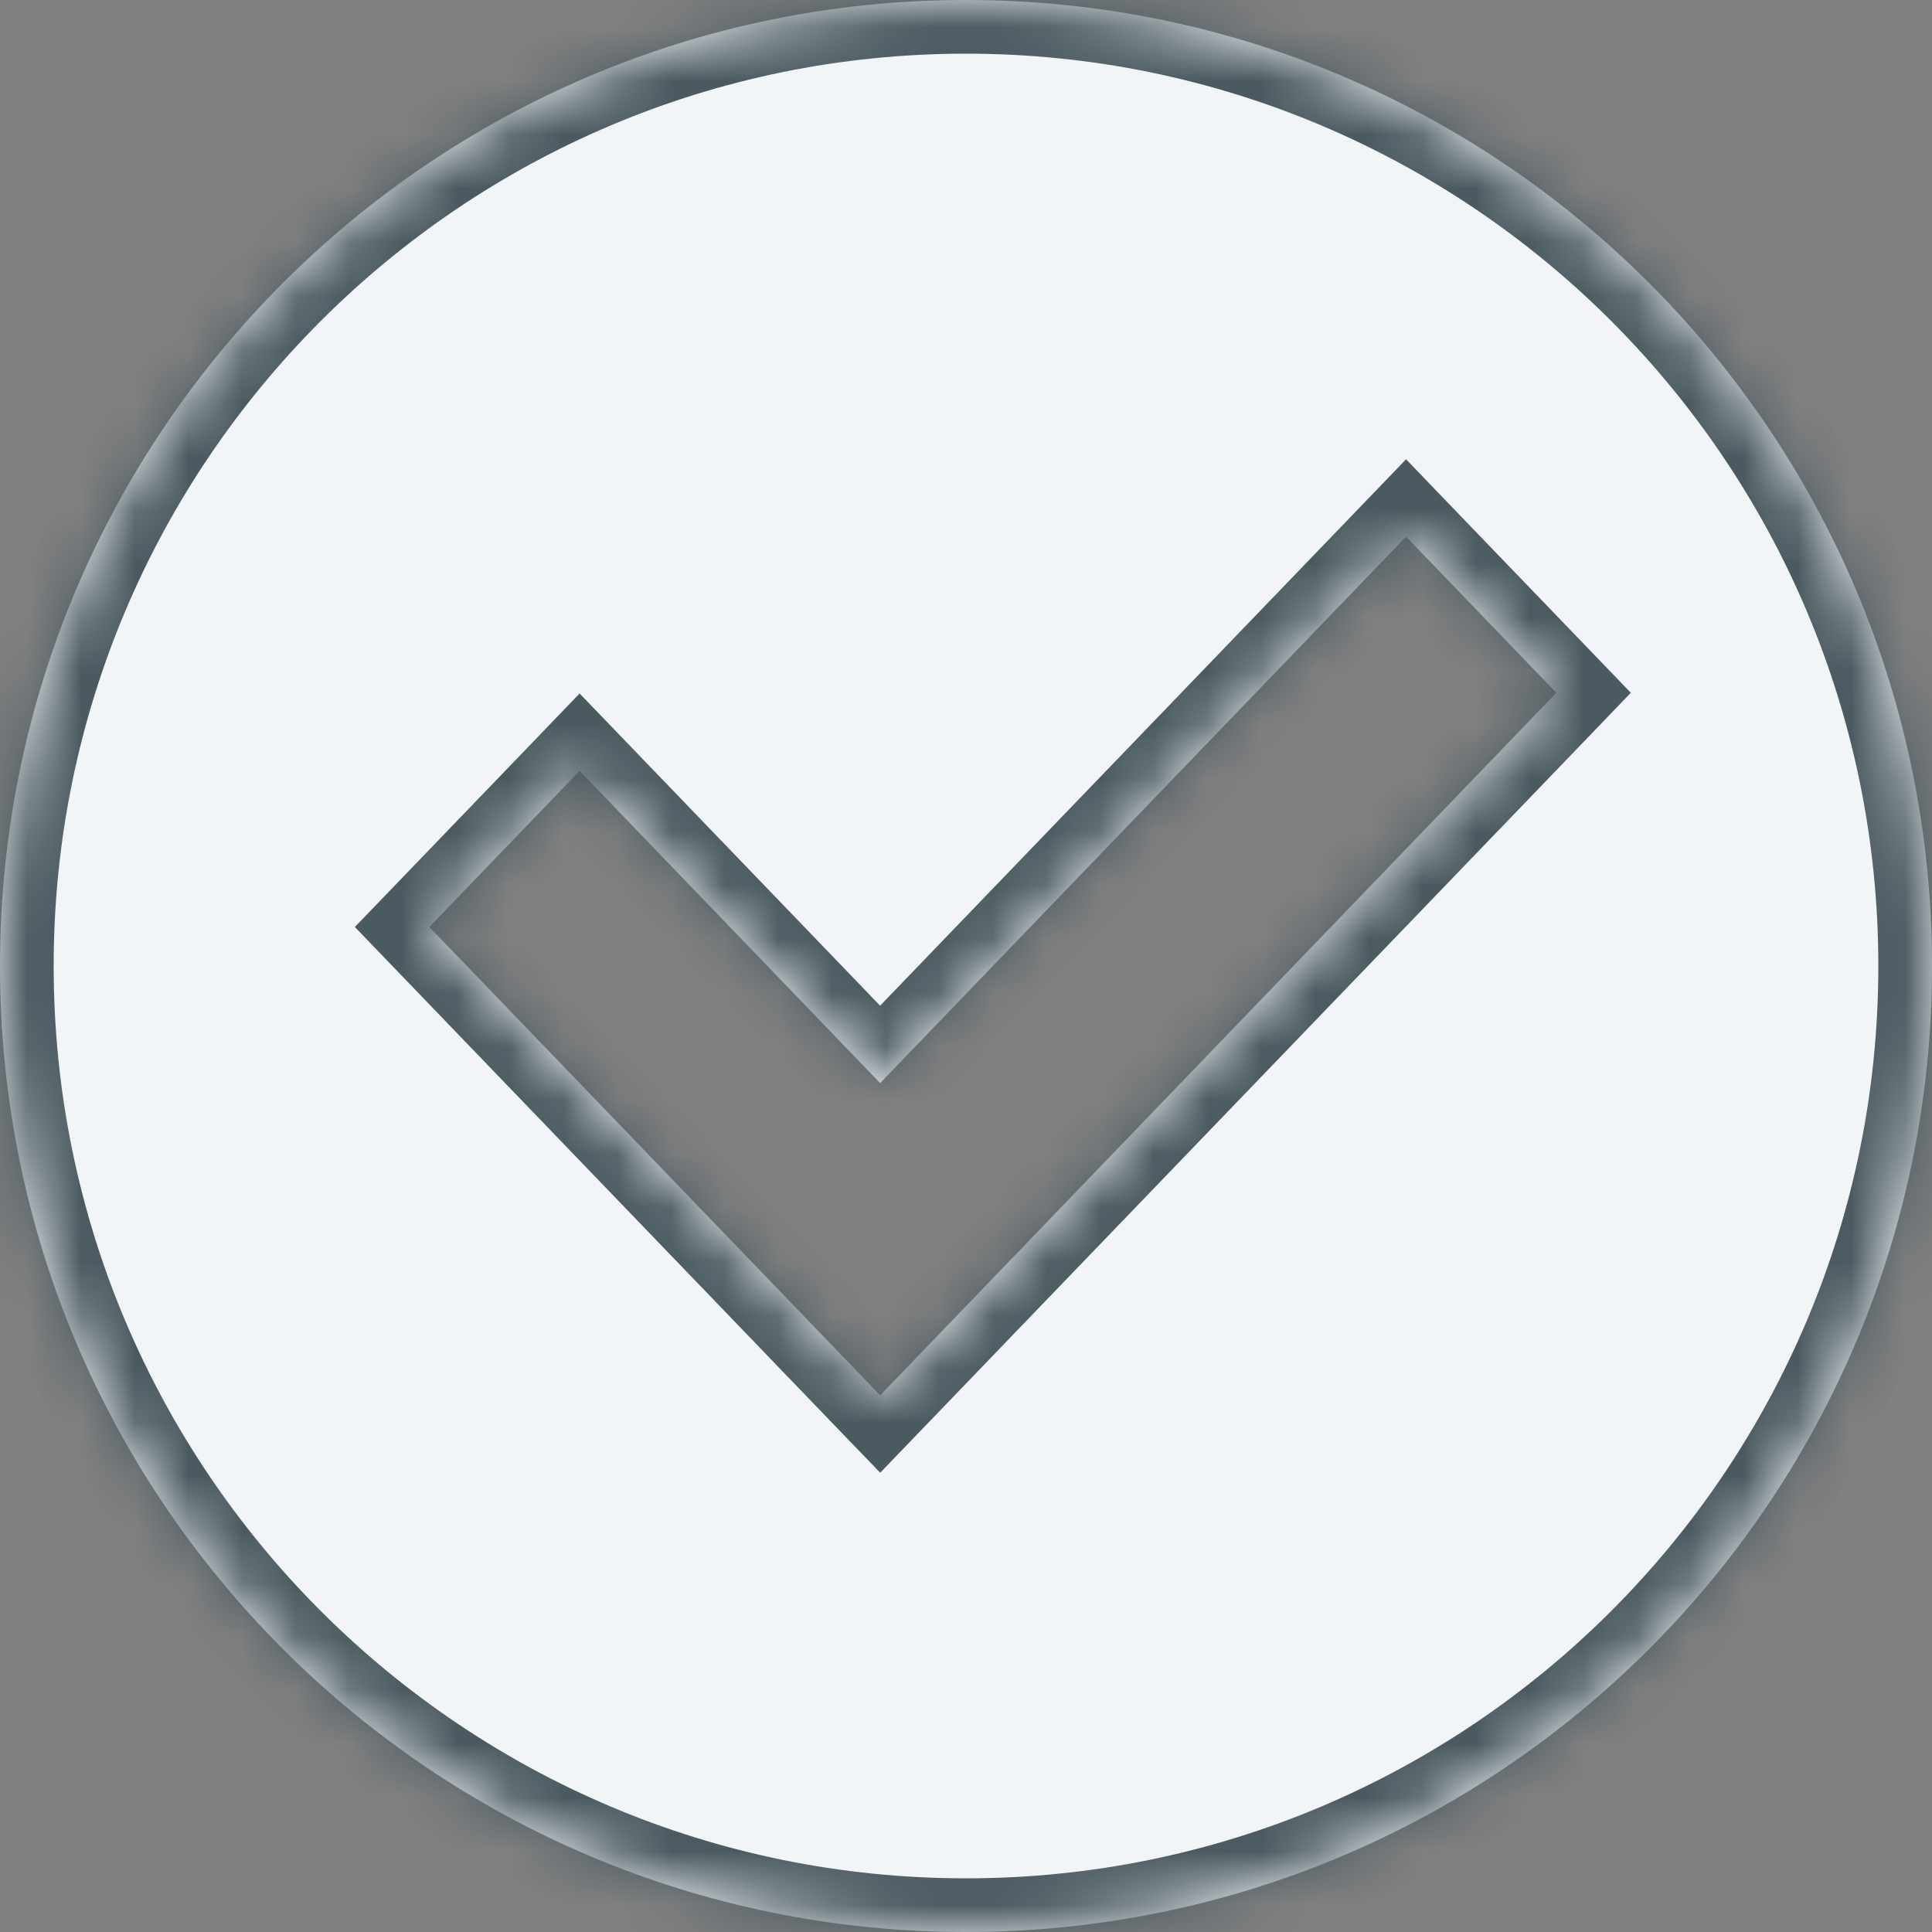 <?xml version="1.0" encoding="UTF-8"?> <svg xmlns="http://www.w3.org/2000/svg" width="36" height="36" viewBox="0 0 36 36" fill="none"><rect x="0" y="0" width="36" height="36" fill="#808080" stroke="none"/><mask id="path-1-inside-1_270_2279" fill="white"><path fill-rule="evenodd" clip-rule="evenodd" d="M18 36C27.941 36 36 27.941 36 18C36 8.059 27.941 0 18 0C8.059 0 0 8.059 0 18C0 27.941 8.059 36 18 36ZM10.8 14.364L8 17.273L16.401 26L29 12.909L26.2 10L16.4 20.182L10.8 14.364Z"></path></mask><path fill-rule="evenodd" clip-rule="evenodd" d="M18 36C27.941 36 36 27.941 36 18C36 8.059 27.941 0 18 0C8.059 0 0 8.059 0 18C0 27.941 8.059 36 18 36ZM10.8 14.364L8 17.273L16.401 26L29 12.909L26.2 10L16.4 20.182L10.8 14.364Z" fill="#F1F5F8"></path><path d="M8 17.273L7.28 16.58L6.612 17.273L7.28 17.967L8 17.273ZM10.8 14.364L11.521 13.671L10.8 12.922L10.08 13.671L10.8 14.364ZM16.401 26L15.68 26.694L16.401 27.442L17.121 26.694L16.401 26ZM29 12.909L29.721 13.603L30.388 12.909L29.721 12.216L29 12.909ZM26.2 10L26.92 9.307L26.2 8.558L25.479 9.307L26.2 10ZM16.4 20.182L15.679 20.875L16.4 21.624L17.12 20.875L16.4 20.182ZM35 18C35 27.389 27.389 35 18 35V37C28.493 37 37 28.493 37 18H35ZM18 1C27.389 1 35 8.611 35 18H37C37 7.507 28.493 -1 18 -1V1ZM1 18C1 8.611 8.611 1 18 1V-1C7.507 -1 -1 7.507 -1 18H1ZM18 35C8.611 35 1 27.389 1 18H-1C-1 28.493 7.507 37 18 37V35ZM8.72 17.967L11.521 15.057L10.08 13.671L7.28 16.58L8.72 17.967ZM17.121 25.306L8.72 16.58L7.28 17.967L15.68 26.694L17.121 25.306ZM28.279 12.216L15.68 25.306L17.121 26.694L29.721 13.603L28.279 12.216ZM25.479 10.694L28.279 13.603L29.721 12.216L26.92 9.307L25.479 10.694ZM17.12 20.875L26.92 10.694L25.479 9.307L15.679 19.488L17.12 20.875ZM10.08 15.057L15.679 20.875L17.12 19.488L11.521 13.671L10.08 15.057Z" fill="#4B5A61" mask="url(#path-1-inside-1_270_2279)"></path></svg> 
